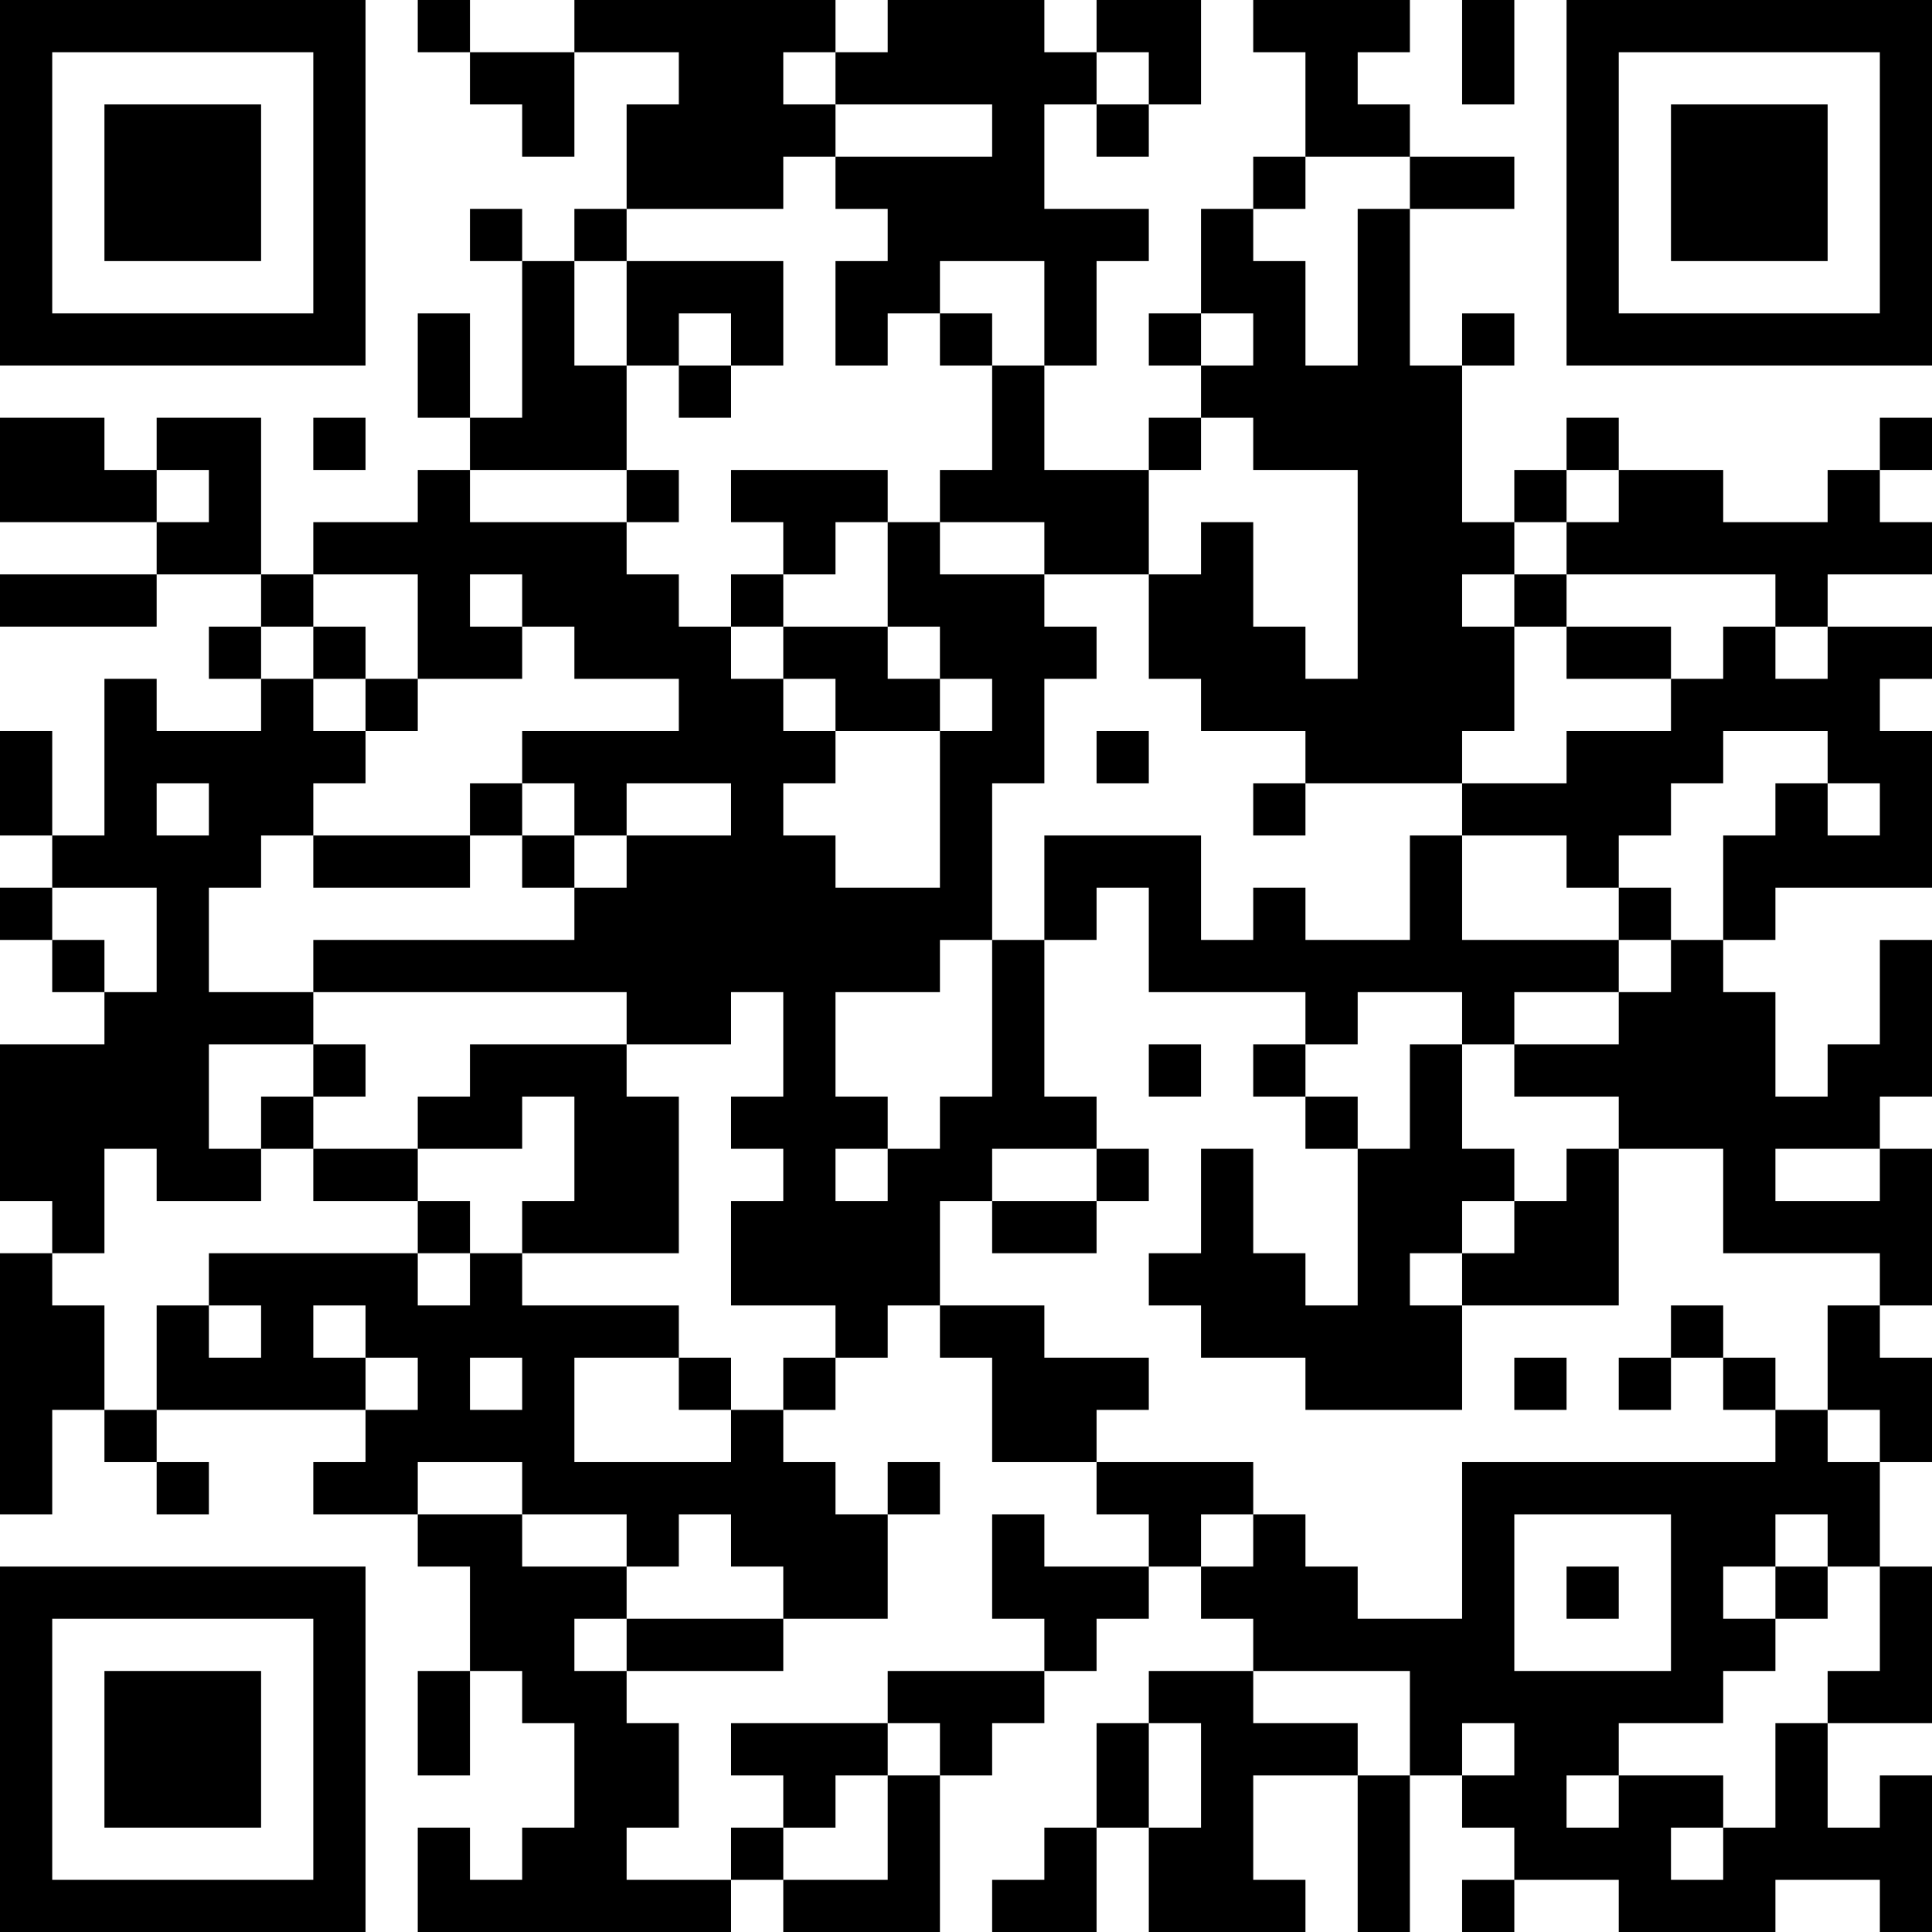 <?xml version="1.0" encoding="UTF-8"?>
<svg xmlns="http://www.w3.org/2000/svg" version="1.1" width="250" height="250" viewBox="0 0 250 250"><rect x="0" y="0" width="250" height="250" fill="#ffffff"/><g transform="scale(6.757)"><g transform="translate(0,0)"><path fill-rule="evenodd" d="M8 0L8 1L9 1L9 2L10 2L10 3L11 3L11 1L13 1L13 2L12 2L12 4L11 4L11 5L10 5L10 4L9 4L9 5L10 5L10 8L9 8L9 6L8 6L8 8L9 8L9 9L8 9L8 10L6 10L6 11L5 11L5 8L3 8L3 9L2 9L2 8L0 8L0 10L3 10L3 11L0 11L0 12L3 12L3 11L5 11L5 12L4 12L4 13L5 13L5 14L3 14L3 13L2 13L2 16L1 16L1 14L0 14L0 16L1 16L1 17L0 17L0 18L1 18L1 19L2 19L2 20L0 20L0 23L1 23L1 24L0 24L0 29L1 29L1 27L2 27L2 28L3 28L3 29L4 29L4 28L3 28L3 27L7 27L7 28L6 28L6 29L8 29L8 30L9 30L9 32L8 32L8 34L9 34L9 32L10 32L10 33L11 33L11 35L10 35L10 36L9 36L9 35L8 35L8 37L14 37L14 36L15 36L15 37L18 37L18 34L19 34L19 33L20 33L20 32L21 32L21 31L22 31L22 30L23 30L23 31L24 31L24 32L22 32L22 33L21 33L21 35L20 35L20 36L19 36L19 37L21 37L21 35L22 35L22 37L25 37L25 36L24 36L24 34L26 34L26 37L27 37L27 34L28 34L28 35L29 35L29 36L28 36L28 37L29 37L29 36L31 36L31 37L34 37L34 36L36 36L36 37L37 37L37 34L36 34L36 35L35 35L35 33L37 33L37 30L36 30L36 28L37 28L37 26L36 26L36 25L37 25L37 22L36 22L36 21L37 21L37 18L36 18L36 20L35 20L35 21L34 21L34 19L33 19L33 18L34 18L34 17L37 17L37 14L36 14L36 13L37 13L37 12L35 12L35 11L37 11L37 10L36 10L36 9L37 9L37 8L36 8L36 9L35 9L35 10L33 10L33 9L31 9L31 8L30 8L30 9L29 9L29 10L28 10L28 7L29 7L29 6L28 6L28 7L27 7L27 4L29 4L29 3L27 3L27 2L26 2L26 1L27 1L27 0L24 0L24 1L25 1L25 3L24 3L24 4L23 4L23 6L22 6L22 7L23 7L23 8L22 8L22 9L20 9L20 7L21 7L21 5L22 5L22 4L20 4L20 2L21 2L21 3L22 3L22 2L23 2L23 0L21 0L21 1L20 1L20 0L17 0L17 1L16 1L16 0L11 0L11 1L9 1L9 0ZM28 0L28 2L29 2L29 0ZM15 1L15 2L16 2L16 3L15 3L15 4L12 4L12 5L11 5L11 7L12 7L12 9L9 9L9 10L12 10L12 11L13 11L13 12L14 12L14 13L15 13L15 14L16 14L16 15L15 15L15 16L16 16L16 17L18 17L18 14L19 14L19 13L18 13L18 12L17 12L17 10L18 10L18 11L20 11L20 12L21 12L21 13L20 13L20 15L19 15L19 18L18 18L18 19L16 19L16 21L17 21L17 22L16 22L16 23L17 23L17 22L18 22L18 21L19 21L19 18L20 18L20 21L21 21L21 22L19 22L19 23L18 23L18 25L17 25L17 26L16 26L16 25L14 25L14 23L15 23L15 22L14 22L14 21L15 21L15 19L14 19L14 20L12 20L12 19L6 19L6 18L11 18L11 17L12 17L12 16L14 16L14 15L12 15L12 16L11 16L11 15L10 15L10 14L13 14L13 13L11 13L11 12L10 12L10 11L9 11L9 12L10 12L10 13L8 13L8 11L6 11L6 12L5 12L5 13L6 13L6 14L7 14L7 15L6 15L6 16L5 16L5 17L4 17L4 19L6 19L6 20L4 20L4 22L5 22L5 23L3 23L3 22L2 22L2 24L1 24L1 25L2 25L2 27L3 27L3 25L4 25L4 26L5 26L5 25L4 25L4 24L8 24L8 25L9 25L9 24L10 24L10 25L13 25L13 26L11 26L11 28L14 28L14 27L15 27L15 28L16 28L16 29L17 29L17 31L15 31L15 30L14 30L14 29L13 29L13 30L12 30L12 29L10 29L10 28L8 28L8 29L10 29L10 30L12 30L12 31L11 31L11 32L12 32L12 33L13 33L13 35L12 35L12 36L14 36L14 35L15 35L15 36L17 36L17 34L18 34L18 33L17 33L17 32L20 32L20 31L19 31L19 29L20 29L20 30L22 30L22 29L21 29L21 28L24 28L24 29L23 29L23 30L24 30L24 29L25 29L25 30L26 30L26 31L28 31L28 28L34 28L34 27L35 27L35 28L36 28L36 27L35 27L35 25L36 25L36 24L33 24L33 22L31 22L31 21L29 21L29 20L31 20L31 19L32 19L32 18L33 18L33 16L34 16L34 15L35 15L35 16L36 16L36 15L35 15L35 14L33 14L33 15L32 15L32 16L31 16L31 17L30 17L30 16L28 16L28 15L30 15L30 14L32 14L32 13L33 13L33 12L34 12L34 13L35 13L35 12L34 12L34 11L30 11L30 10L31 10L31 9L30 9L30 10L29 10L29 11L28 11L28 12L29 12L29 14L28 14L28 15L25 15L25 14L23 14L23 13L22 13L22 11L23 11L23 10L24 10L24 12L25 12L25 13L26 13L26 9L24 9L24 8L23 8L23 9L22 9L22 11L20 11L20 10L18 10L18 9L19 9L19 7L20 7L20 5L18 5L18 6L17 6L17 7L16 7L16 5L17 5L17 4L16 4L16 3L19 3L19 2L16 2L16 1ZM21 1L21 2L22 2L22 1ZM25 3L25 4L24 4L24 5L25 5L25 7L26 7L26 4L27 4L27 3ZM12 5L12 7L13 7L13 8L14 8L14 7L15 7L15 5ZM13 6L13 7L14 7L14 6ZM18 6L18 7L19 7L19 6ZM23 6L23 7L24 7L24 6ZM6 8L6 9L7 9L7 8ZM3 9L3 10L4 10L4 9ZM12 9L12 10L13 10L13 9ZM14 9L14 10L15 10L15 11L14 11L14 12L15 12L15 13L16 13L16 14L18 14L18 13L17 13L17 12L15 12L15 11L16 11L16 10L17 10L17 9ZM29 11L29 12L30 12L30 13L32 13L32 12L30 12L30 11ZM6 12L6 13L7 13L7 14L8 14L8 13L7 13L7 12ZM21 14L21 15L22 15L22 14ZM3 15L3 16L4 16L4 15ZM9 15L9 16L6 16L6 17L9 17L9 16L10 16L10 17L11 17L11 16L10 16L10 15ZM24 15L24 16L25 16L25 15ZM20 16L20 18L21 18L21 17L22 17L22 19L25 19L25 20L24 20L24 21L25 21L25 22L26 22L26 25L25 25L25 24L24 24L24 22L23 22L23 24L22 24L22 25L23 25L23 26L25 26L25 27L28 27L28 25L31 25L31 22L30 22L30 23L29 23L29 22L28 22L28 20L29 20L29 19L31 19L31 18L32 18L32 17L31 17L31 18L28 18L28 16L27 16L27 18L25 18L25 17L24 17L24 18L23 18L23 16ZM1 17L1 18L2 18L2 19L3 19L3 17ZM26 19L26 20L25 20L25 21L26 21L26 22L27 22L27 20L28 20L28 19ZM6 20L6 21L5 21L5 22L6 22L6 23L8 23L8 24L9 24L9 23L8 23L8 22L10 22L10 21L11 21L11 23L10 23L10 24L13 24L13 21L12 21L12 20L9 20L9 21L8 21L8 22L6 22L6 21L7 21L7 20ZM22 20L22 21L23 21L23 20ZM21 22L21 23L19 23L19 24L21 24L21 23L22 23L22 22ZM34 22L34 23L36 23L36 22ZM28 23L28 24L27 24L27 25L28 25L28 24L29 24L29 23ZM6 25L6 26L7 26L7 27L8 27L8 26L7 26L7 25ZM18 25L18 26L19 26L19 28L21 28L21 27L22 27L22 26L20 26L20 25ZM32 25L32 26L31 26L31 27L32 27L32 26L33 26L33 27L34 27L34 26L33 26L33 25ZM9 26L9 27L10 27L10 26ZM13 26L13 27L14 27L14 26ZM15 26L15 27L16 27L16 26ZM29 26L29 27L30 27L30 26ZM17 28L17 29L18 29L18 28ZM29 29L29 32L32 32L32 29ZM34 29L34 30L33 30L33 31L34 31L34 32L33 32L33 33L31 33L31 34L30 34L30 35L31 35L31 34L33 34L33 35L32 35L32 36L33 36L33 35L34 35L34 33L35 33L35 32L36 32L36 30L35 30L35 29ZM30 30L30 31L31 31L31 30ZM34 30L34 31L35 31L35 30ZM12 31L12 32L15 32L15 31ZM24 32L24 33L26 33L26 34L27 34L27 32ZM14 33L14 34L15 34L15 35L16 35L16 34L17 34L17 33ZM22 33L22 35L23 35L23 33ZM28 33L28 34L29 34L29 33ZM0 0L0 7L7 7L7 0ZM1 1L1 6L6 6L6 1ZM2 2L2 5L5 5L5 2ZM30 0L30 7L37 7L37 0ZM31 1L31 6L36 6L36 1ZM32 2L32 5L35 5L35 2ZM0 30L0 37L7 37L7 30ZM1 31L1 36L6 36L6 31ZM2 32L2 35L5 35L5 32Z" fill="#000000"/></g></g></svg>

